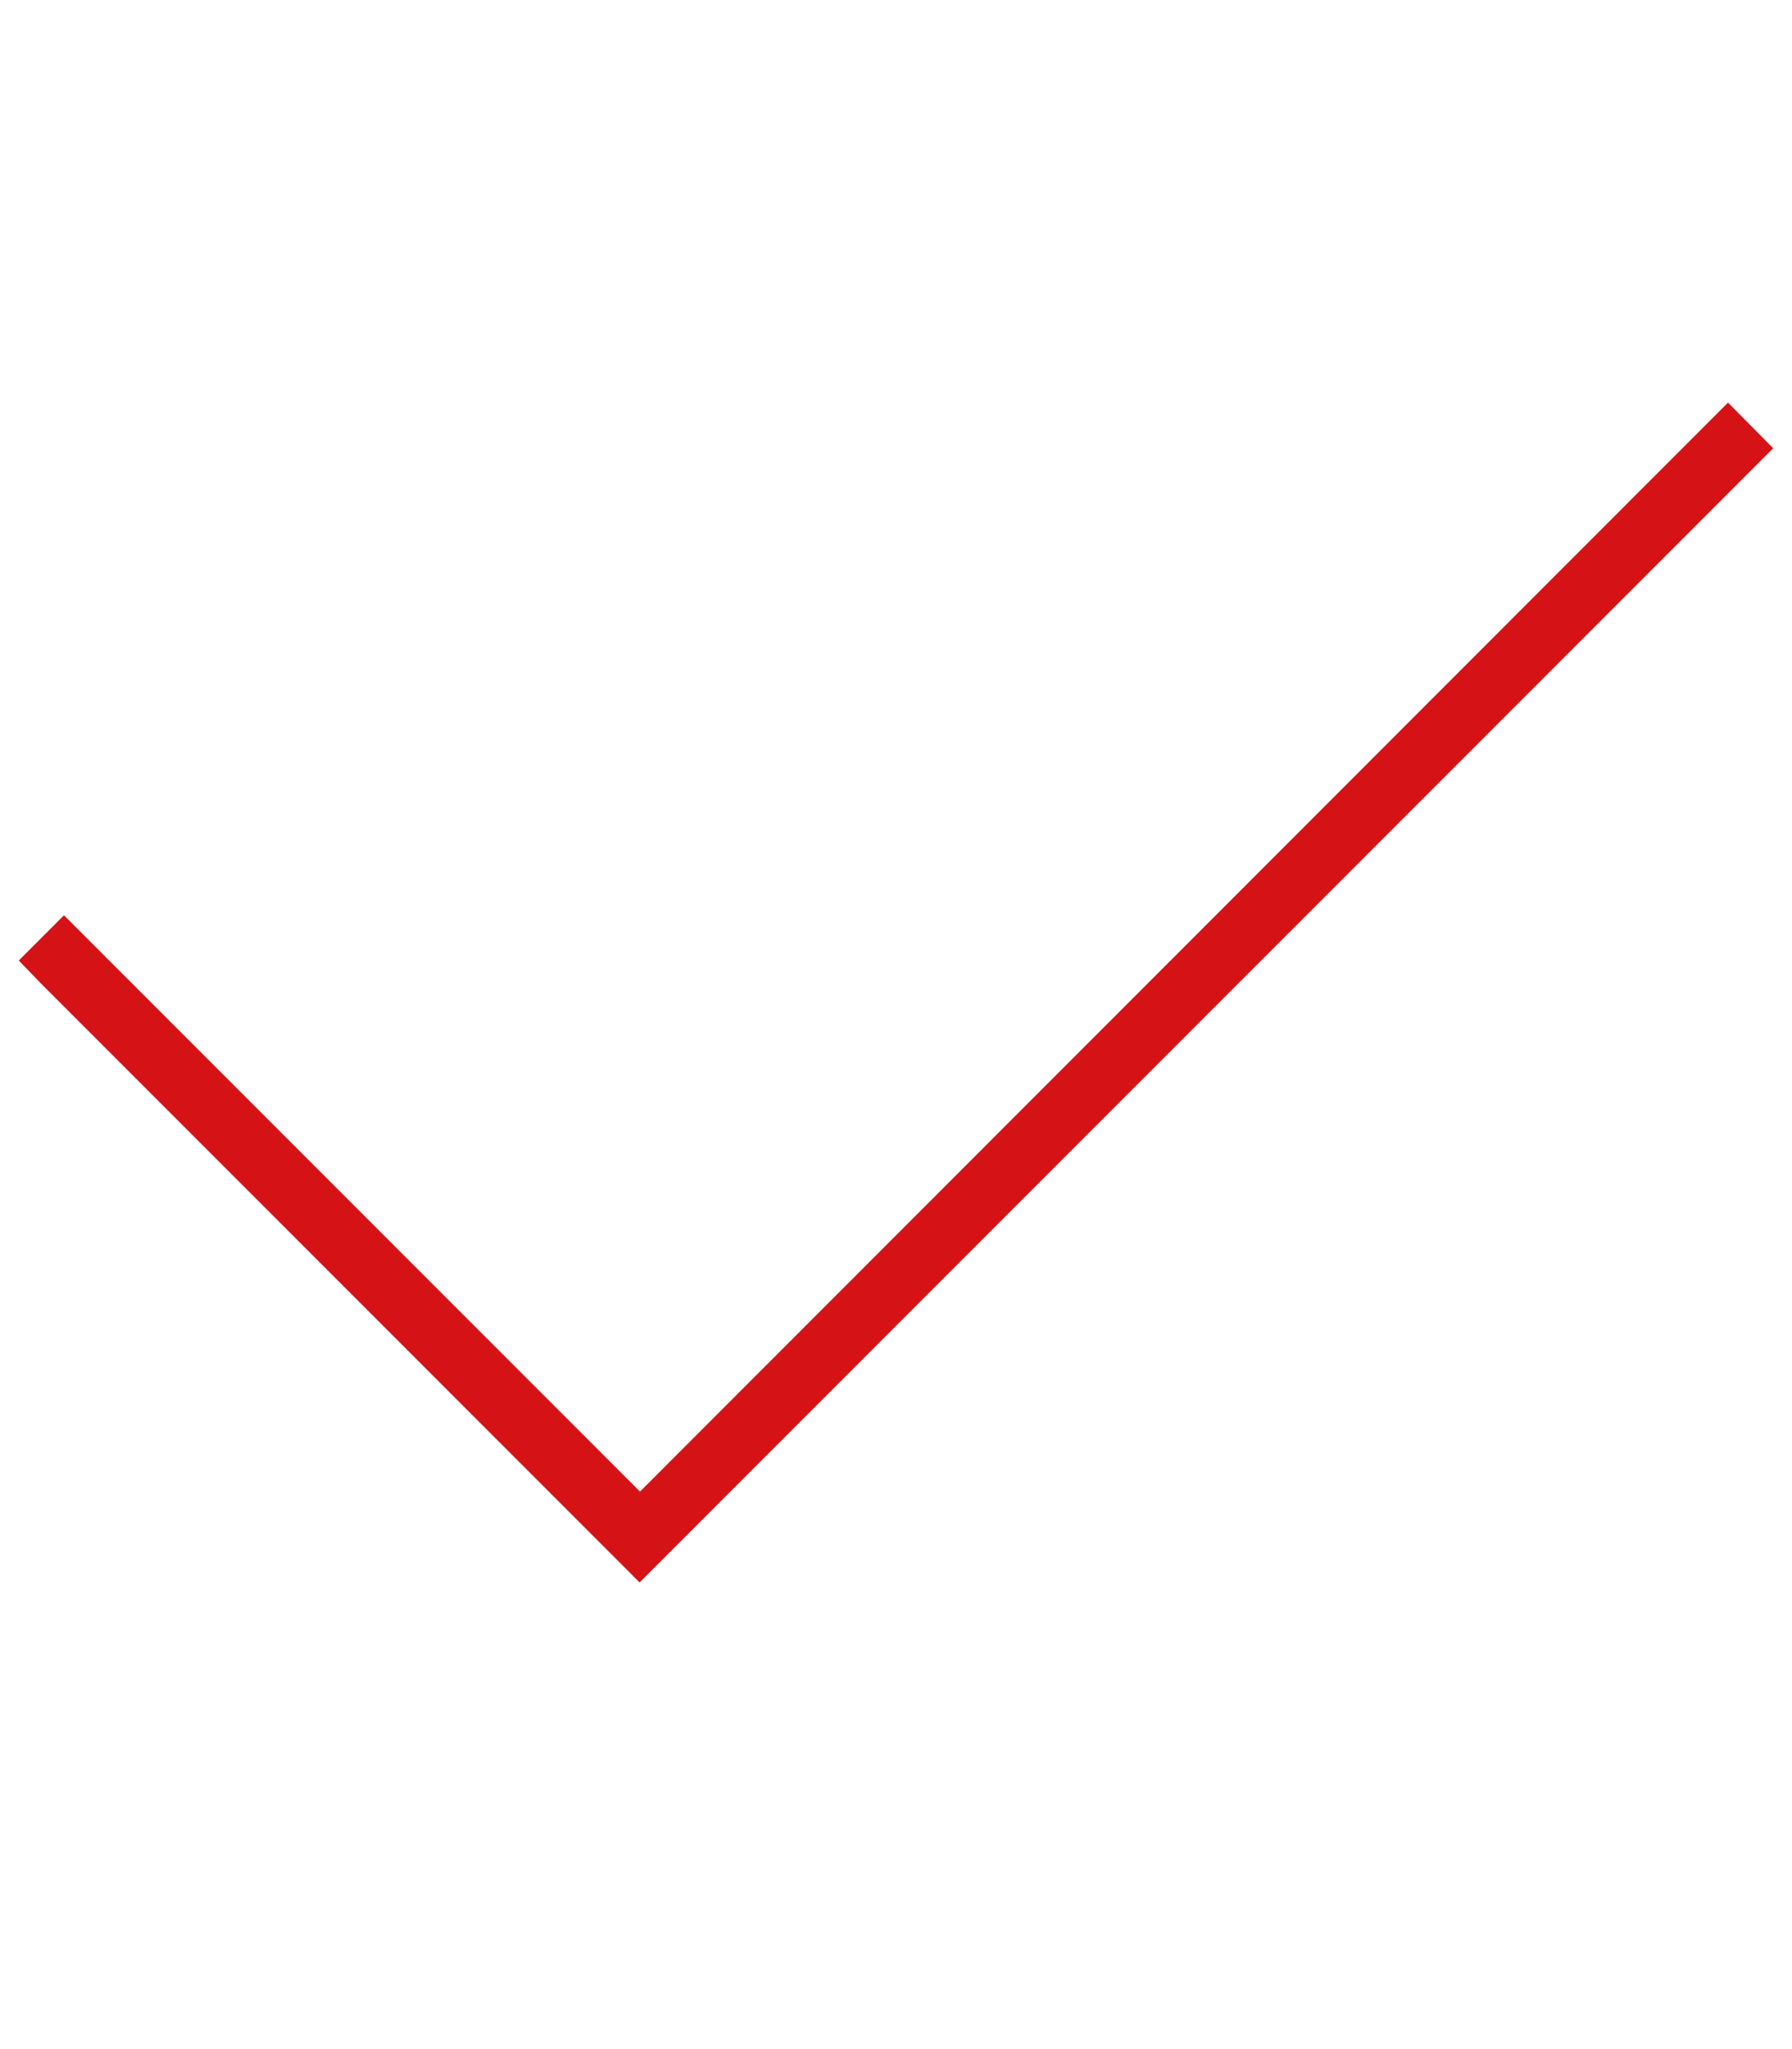 <svg width="448" height="512" viewBox="0 0 448 512" fill="none" xmlns="http://www.w3.org/2000/svg">
<path d="M443.299 112L437.599 117.7L165.599 389.7L159.899 395.4L154.199 389.7L10.199 245.7L4.699 240L15.999 228.7L21.699 234.4L159.999 372.7L426.299 106.3L431.999 100.6L443.299 112Z" fill="#D51317"/>
</svg>
